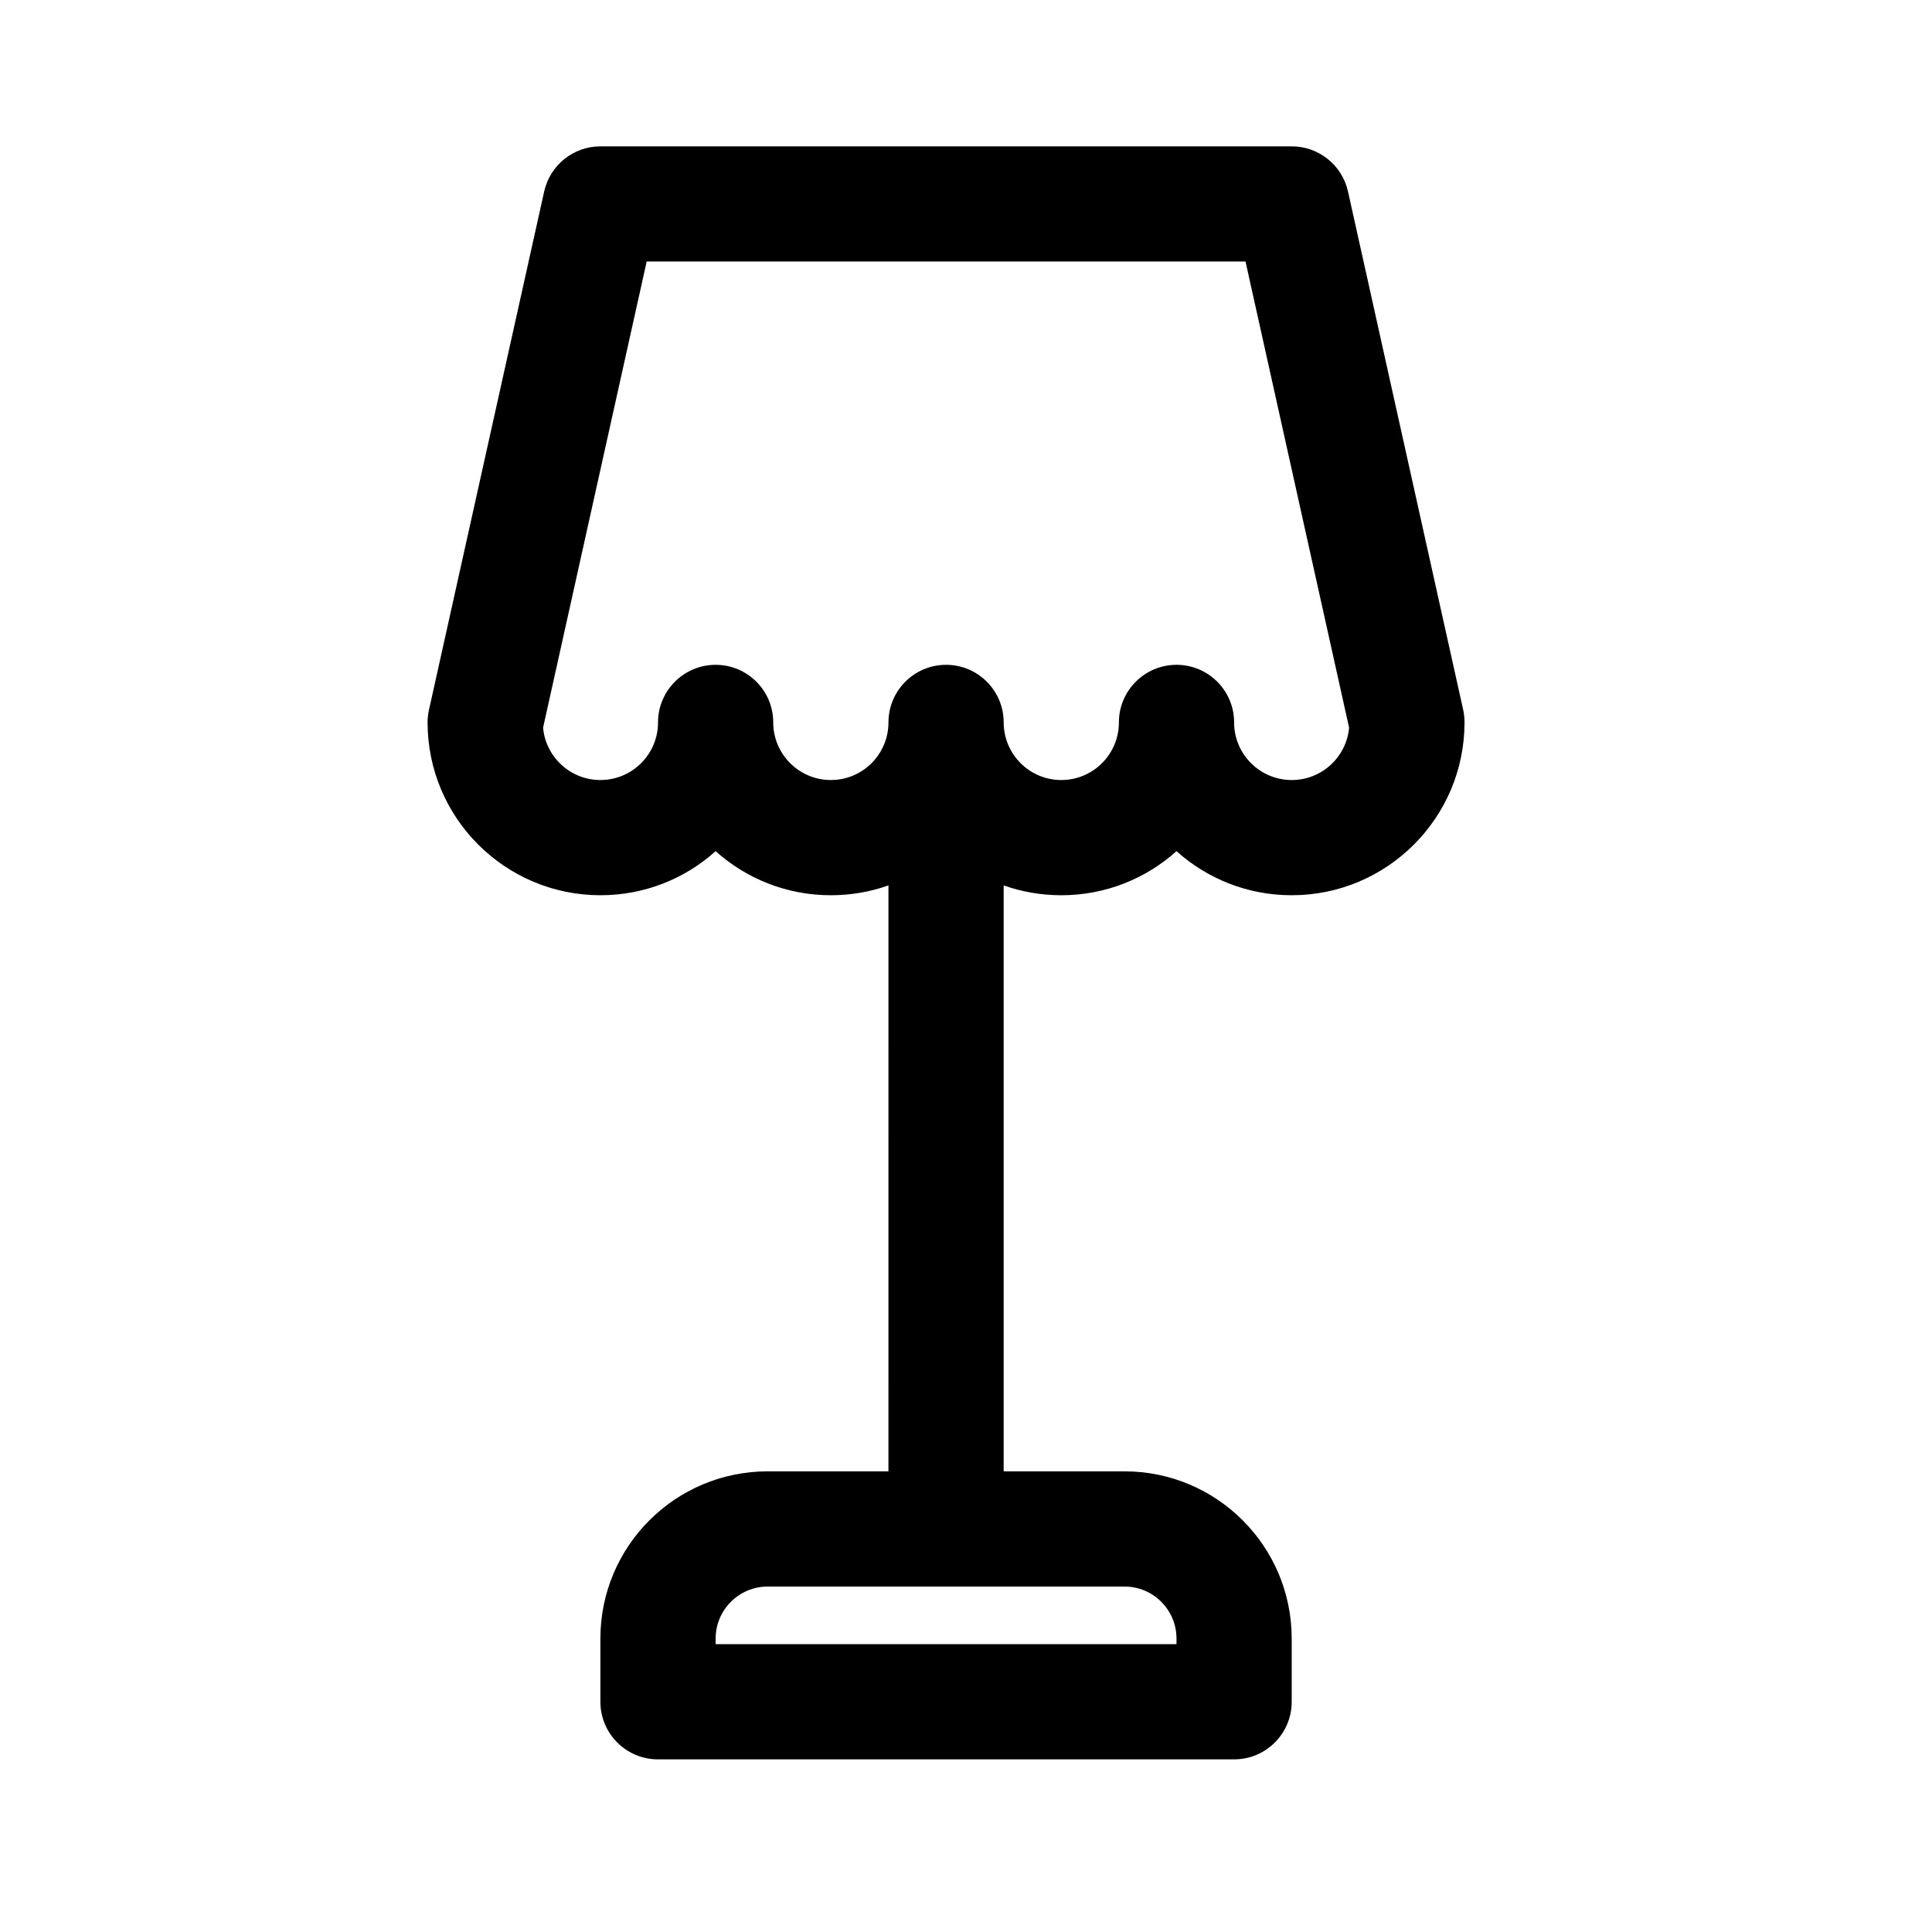 <?xml version="1.0" encoding="UTF-8"?>
<!-- Uploaded to: ICON Repo, www.svgrepo.com, Generator: ICON Repo Mixer Tools -->
<svg fill="#000000" width="800px" height="800px" version="1.1" viewBox="144 144 512 512" xmlns="http://www.w3.org/2000/svg">
 <path d="m379.45 378.64c-4.762 1.695-9.91 2.609-15.266 2.609-11.727 0-22.43-4.41-30.535-11.68-8.09 7.269-18.793 11.68-30.535 11.68-25.266 0-45.801-20.52-45.801-45.801 0-1.113 0.125-2.227 0.367-3.312l30.535-137.4c1.555-6.977 7.754-11.953 14.898-11.953h183.2c7.16 0 13.359 4.977 14.918 11.953l30.535 137.4c0.227 1.086 0.348 2.199 0.348 3.312 0 25.281-20.516 45.801-45.801 45.801-11.723 0-22.426-4.41-30.531-11.68-8.094 7.269-18.793 11.68-30.535 11.68-5.344 0-10.488-0.914-15.266-2.609v155.28h32c24.488 0 44.332 19.844 44.332 44.332v16.734c0 8.426-6.824 15.266-15.266 15.266h-152.67c-8.43 0-15.27-6.84-15.27-15.266v-16.734c0-24.488 19.863-44.332 44.352-44.332h31.984zm76.336 201.08v-1.469c0-7.617-6.168-13.801-13.801-13.801h-94.52c-7.633 0-13.816 6.184-13.816 13.801v1.469zm15.266-244.27c0 8.43 6.856 15.266 15.266 15.266 7.973 0 14.52-6.106 15.207-13.875l-27.449-123.53h-158.7l-27.453 123.53c0.688 7.769 7.238 13.875 15.191 13.875 8.43 0 15.27-6.836 15.27-15.266 0-8.426 6.84-15.266 15.266-15.266 8.441 0 15.266 6.84 15.266 15.266 0 8.43 6.856 15.266 15.27 15.266 8.426 0 15.266-6.836 15.266-15.266 0-8.426 6.84-15.266 15.266-15.266 8.445 0 15.27 6.84 15.27 15.266 0 8.43 6.856 15.266 15.266 15.266 8.426 0 15.266-6.836 15.266-15.266 0-8.426 6.84-15.266 15.27-15.266 8.441 0 15.266 6.84 15.266 15.266z" fill-rule="evenodd"/>
</svg>